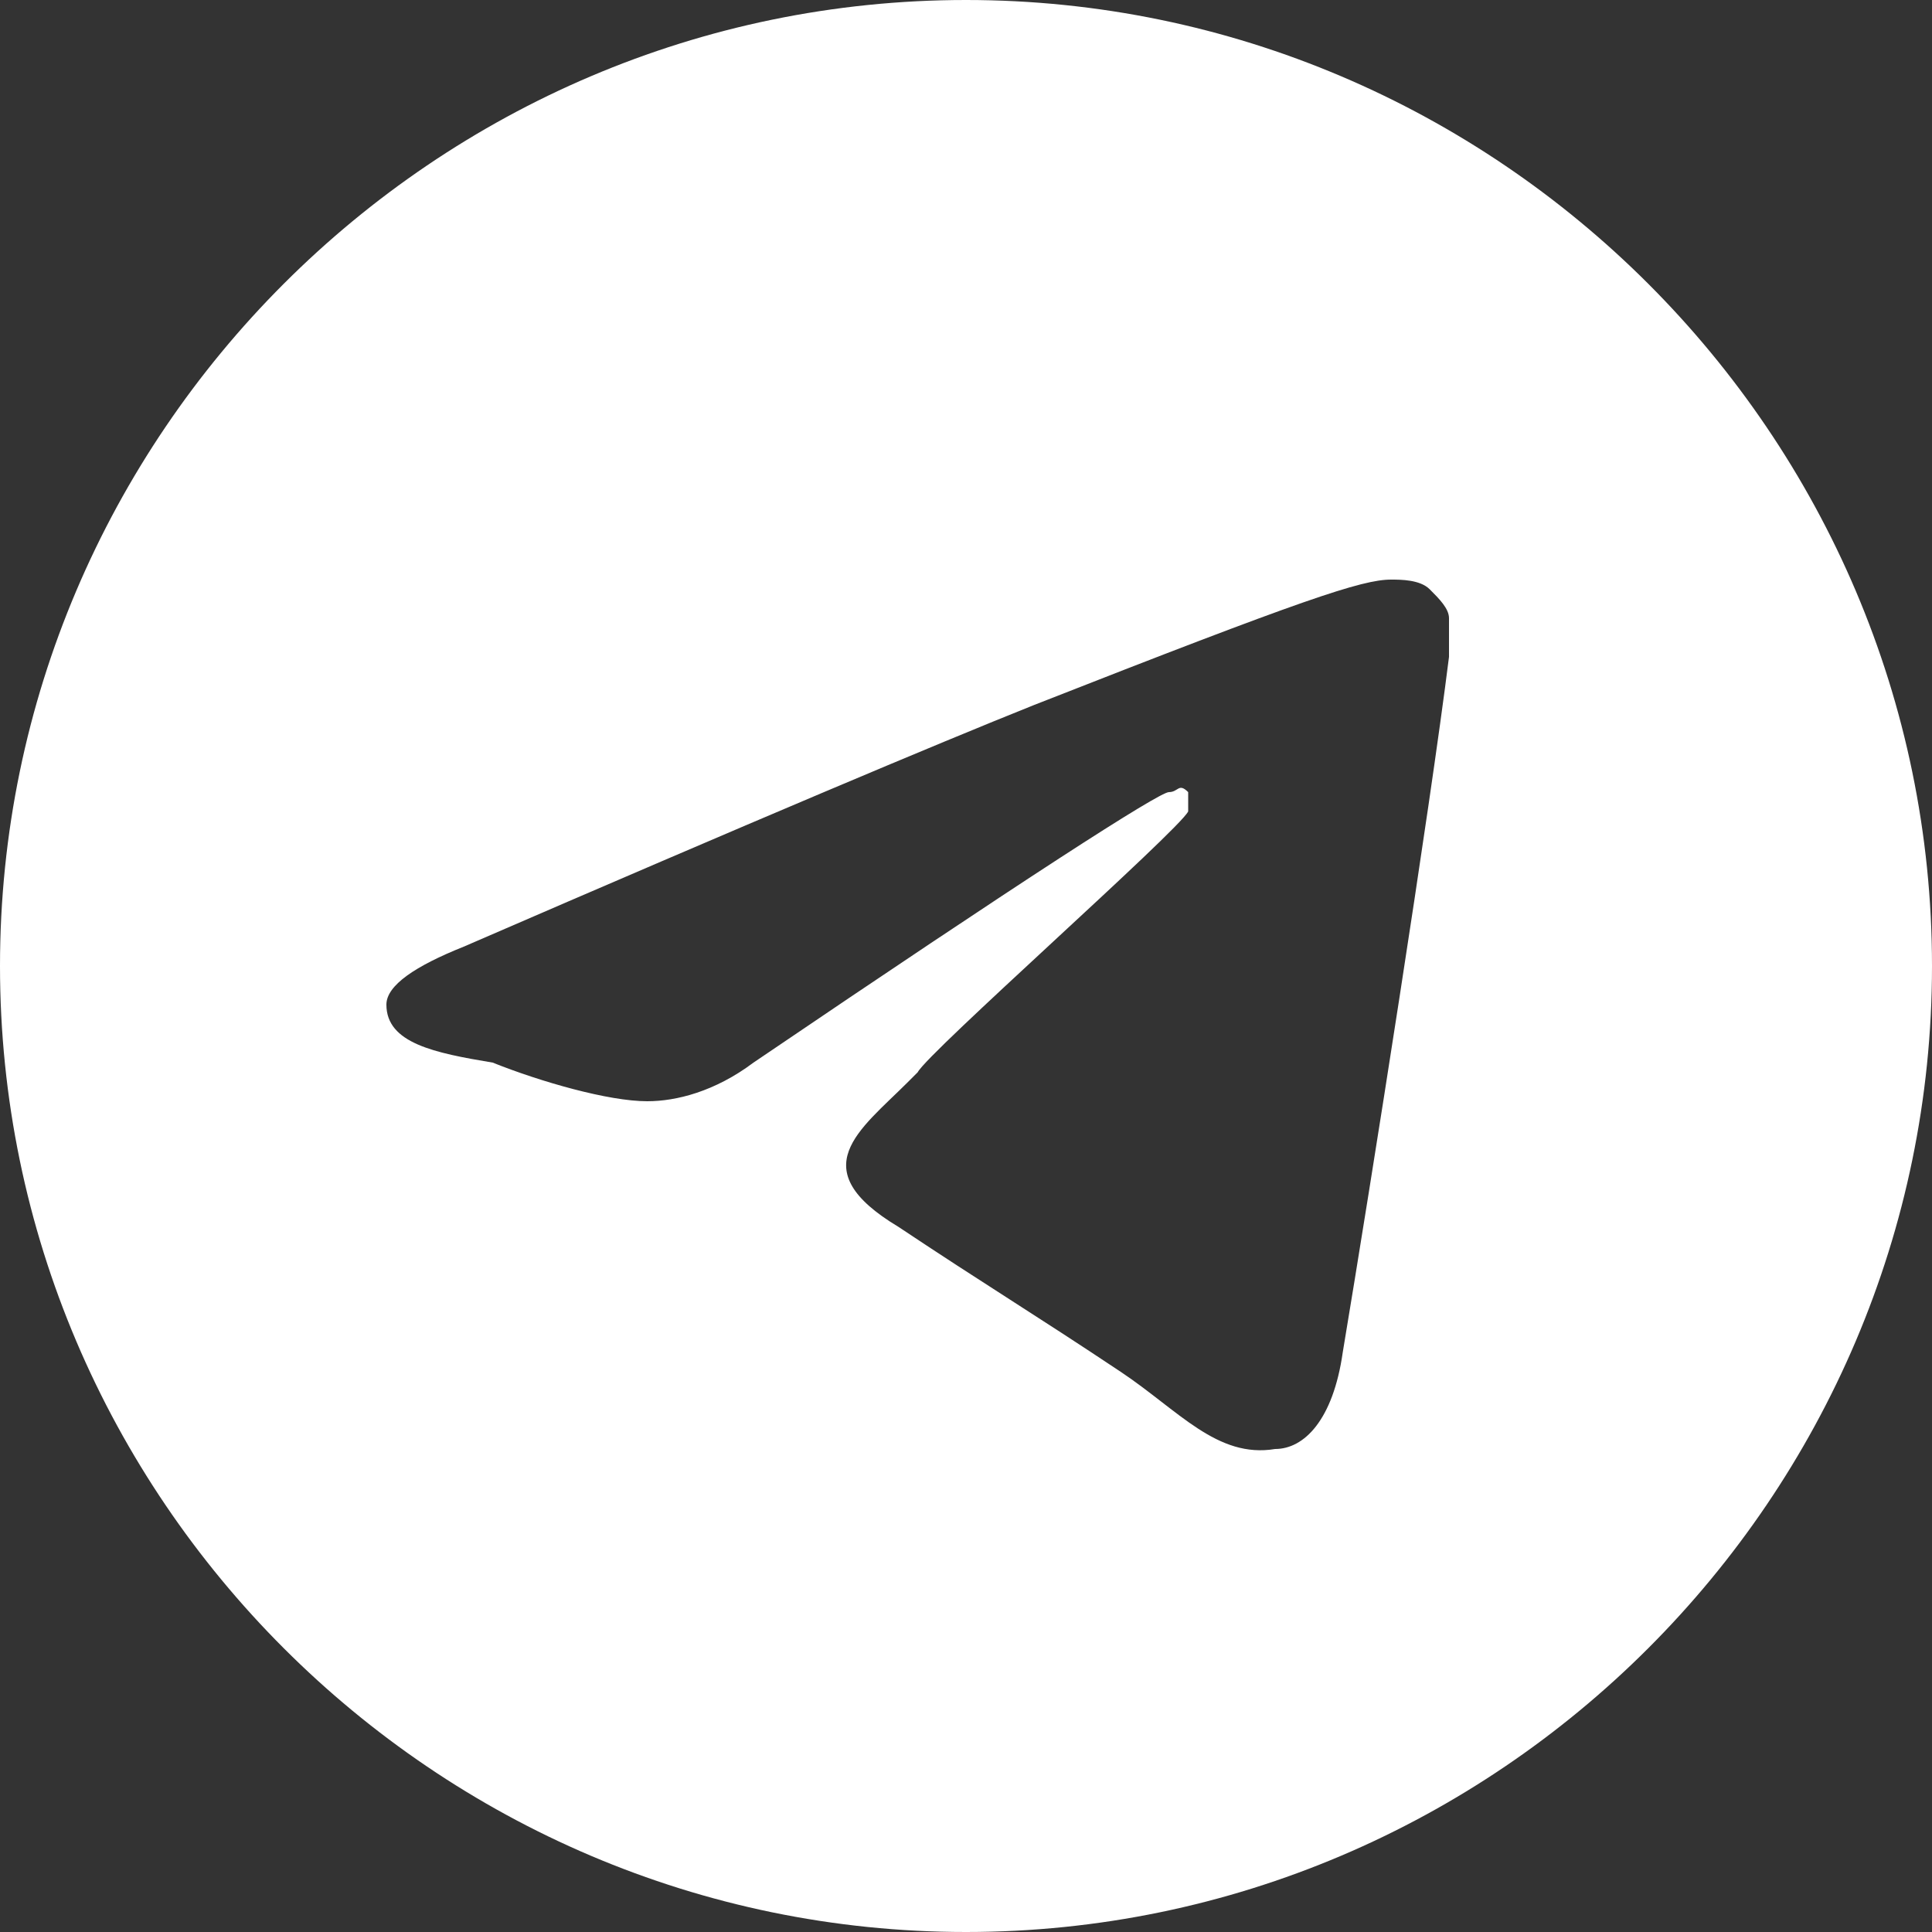 <?xml version="1.0" encoding="UTF-8"?> <!-- Generator: Adobe Illustrator 22.1.0, SVG Export Plug-In . SVG Version: 6.00 Build 0) --> <svg xmlns="http://www.w3.org/2000/svg" xmlns:xlink="http://www.w3.org/1999/xlink" id="Слой_1" x="0px" y="0px" viewBox="0 0 20 20" style="enable-background:new 0 0 20 20;" xml:space="preserve"><rect x="0" y="0" width="20" height="20" fill="#333333" stroke="none"/> <style type="text/css"> .st0{fill:#FFFFFF;} </style> <path class="st0" d="M10,0C4.5,0,0,4.5,0,10s4.5,10,10,10s10-4.5,10-10S15.5,0,10,0z M15,6.8c-0.2,1.6-0.8,5.4-1.1,7.2 c-0.1,0.7-0.4,1-0.7,1c-0.6,0.1-1-0.4-1.6-0.8c-0.9-0.6-1.4-0.9-2.3-1.5c-1-0.6-0.4-1,0.1-1.5l0.1-0.1c0.1-0.2,2.7-2.5,2.8-2.7 c0,0,0-0.1,0-0.2c-0.1-0.1-0.1,0-0.2,0c-0.1,0-1.5,0.9-4.3,2.8c-0.4,0.3-0.8,0.4-1.1,0.4c-0.4,0-1.1-0.2-1.6-0.4 C4.5,10.9,4,10.8,4,10.4c0-0.2,0.3-0.4,0.8-0.6c3-1.3,4.9-2.1,5.9-2.5C13.5,6.2,14.1,6,14.4,6c0.1,0,0.3,0,0.4,0.1 C14.9,6.2,15,6.3,15,6.4S15,6.6,15,6.8z"></path> </svg> 